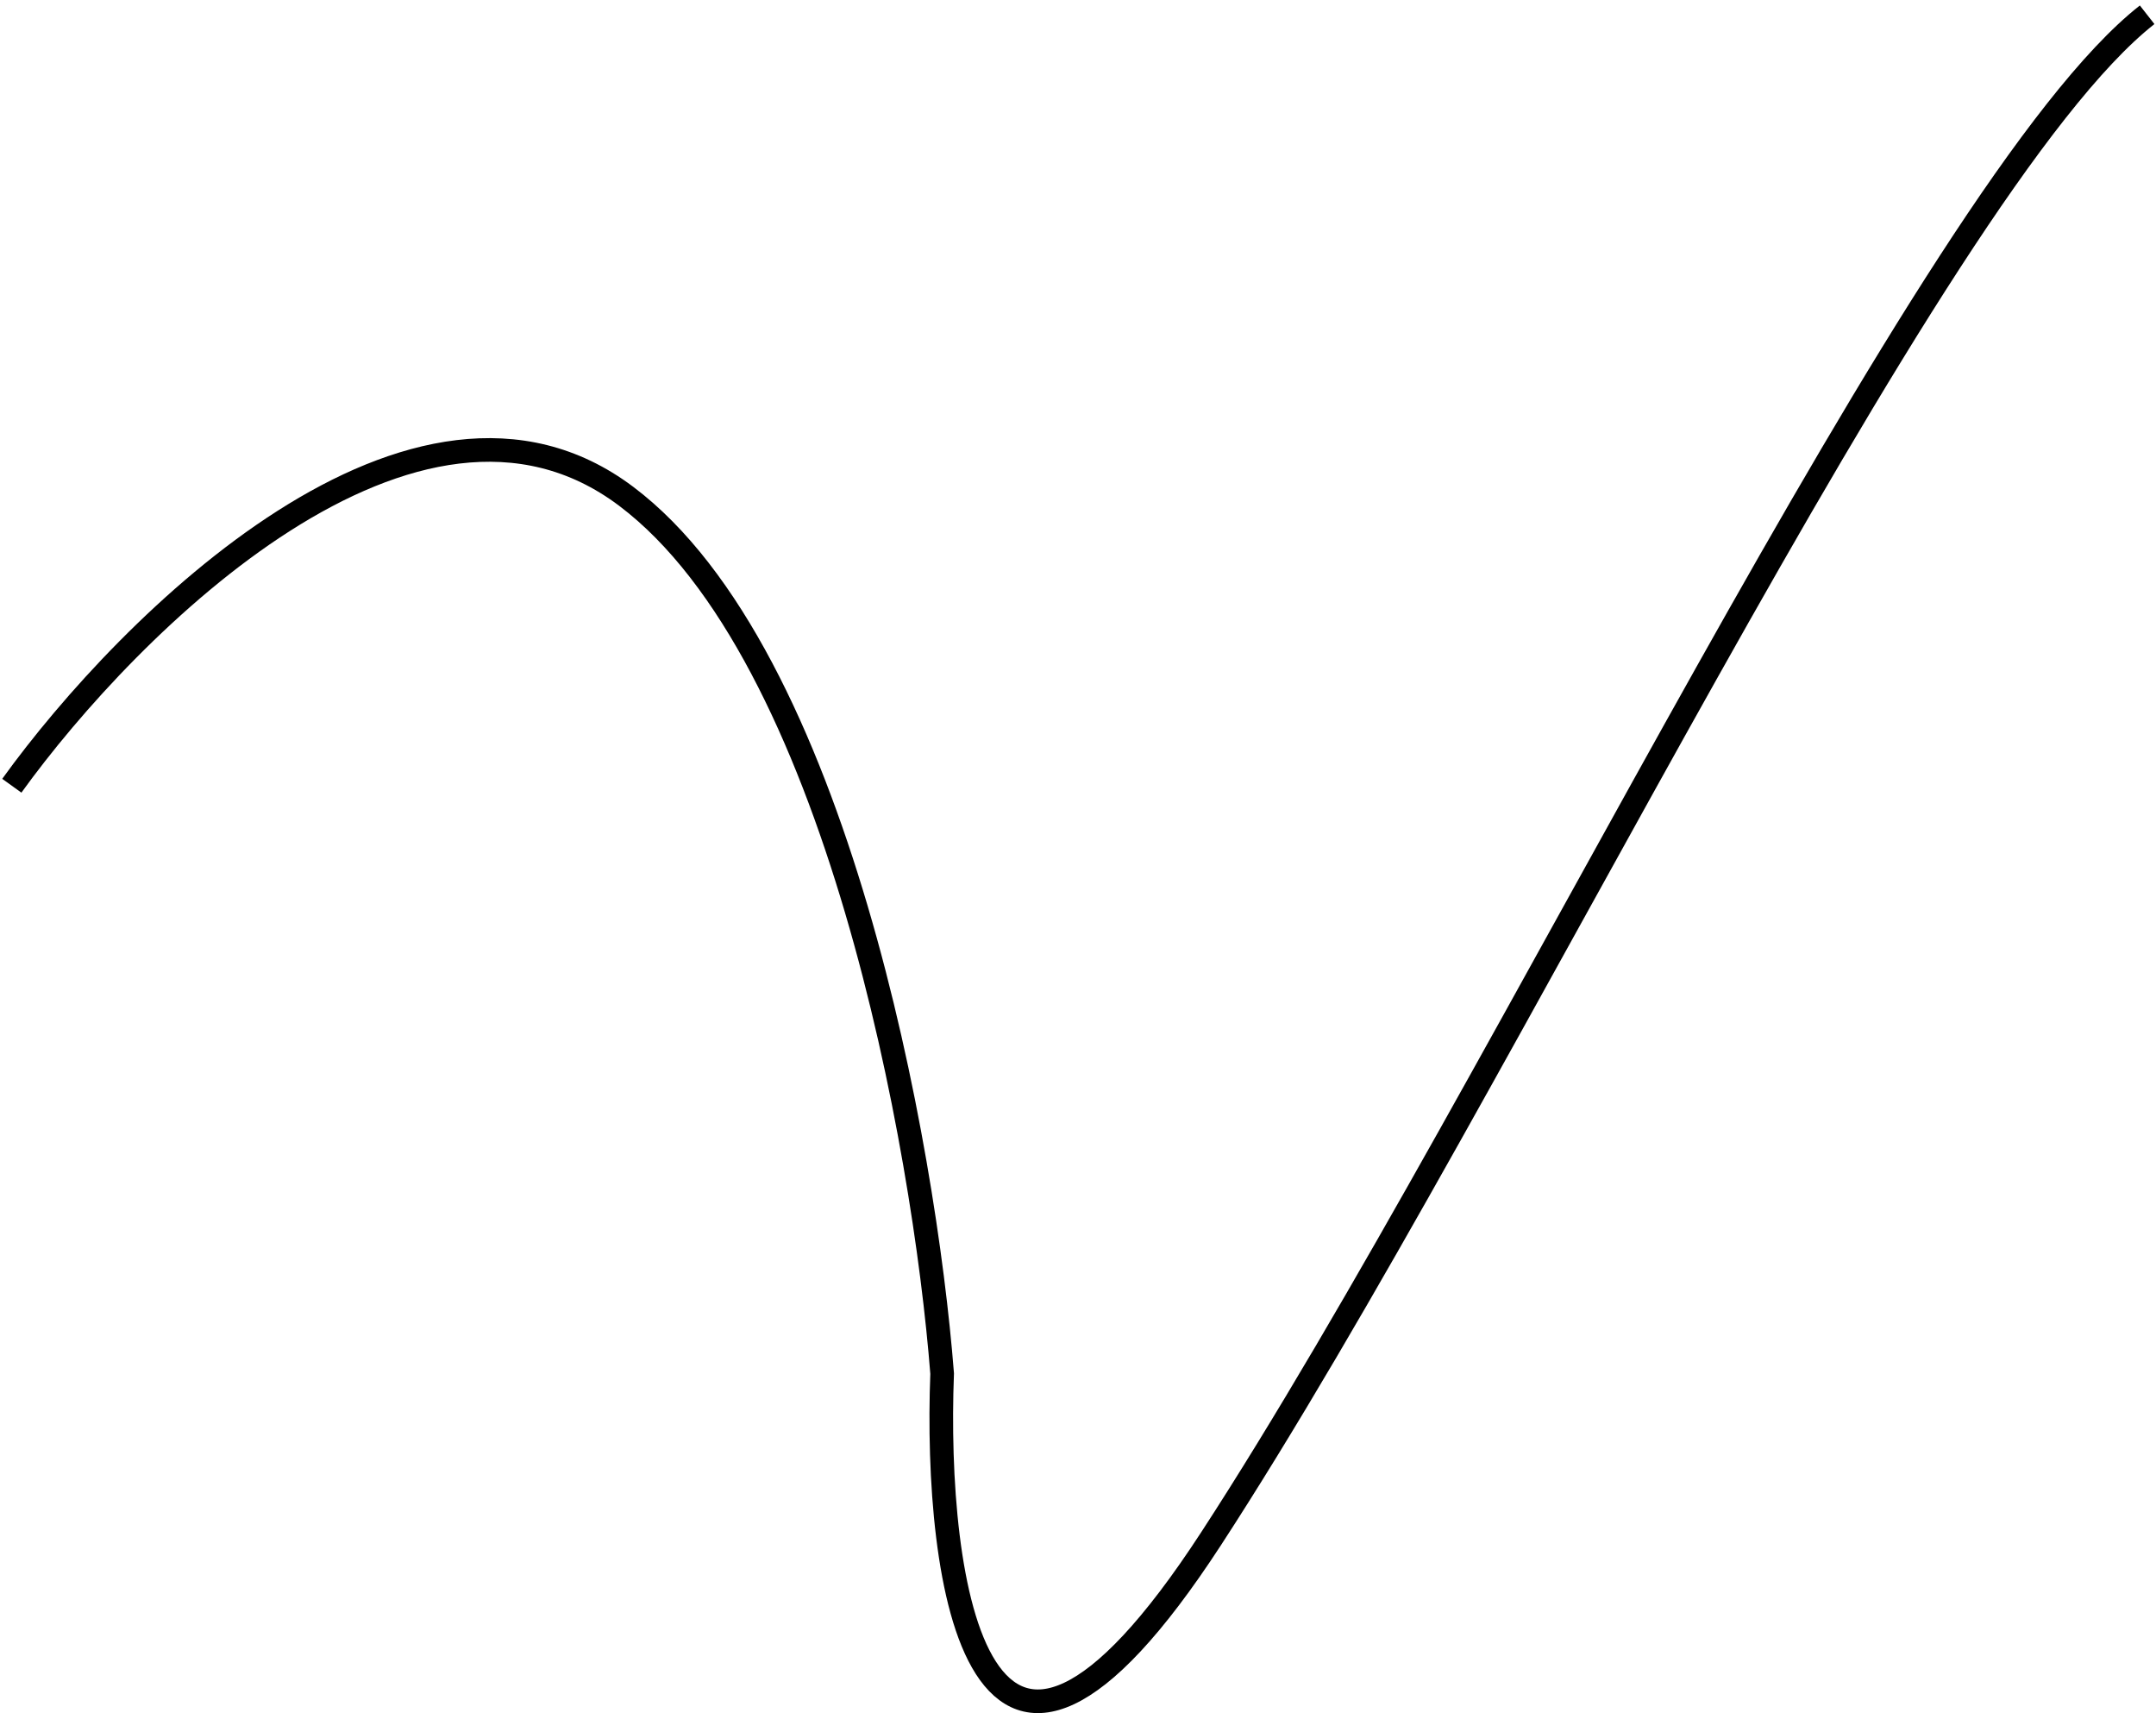<?xml version="1.0" encoding="UTF-8"?> <svg xmlns="http://www.w3.org/2000/svg" width="365" height="290" viewBox="0 0 365 290" fill="none"><path d="M2 133C21.833 105.5 70.4 57.2 106 84C141.6 110.8 156.5 194.167 159.5 232.5C158.167 267.167 165.4 321.3 205 260.5C254.5 184.5 326.5 31.5 363.5 2.5" stroke="black" stroke-width="4"></path></svg> 
